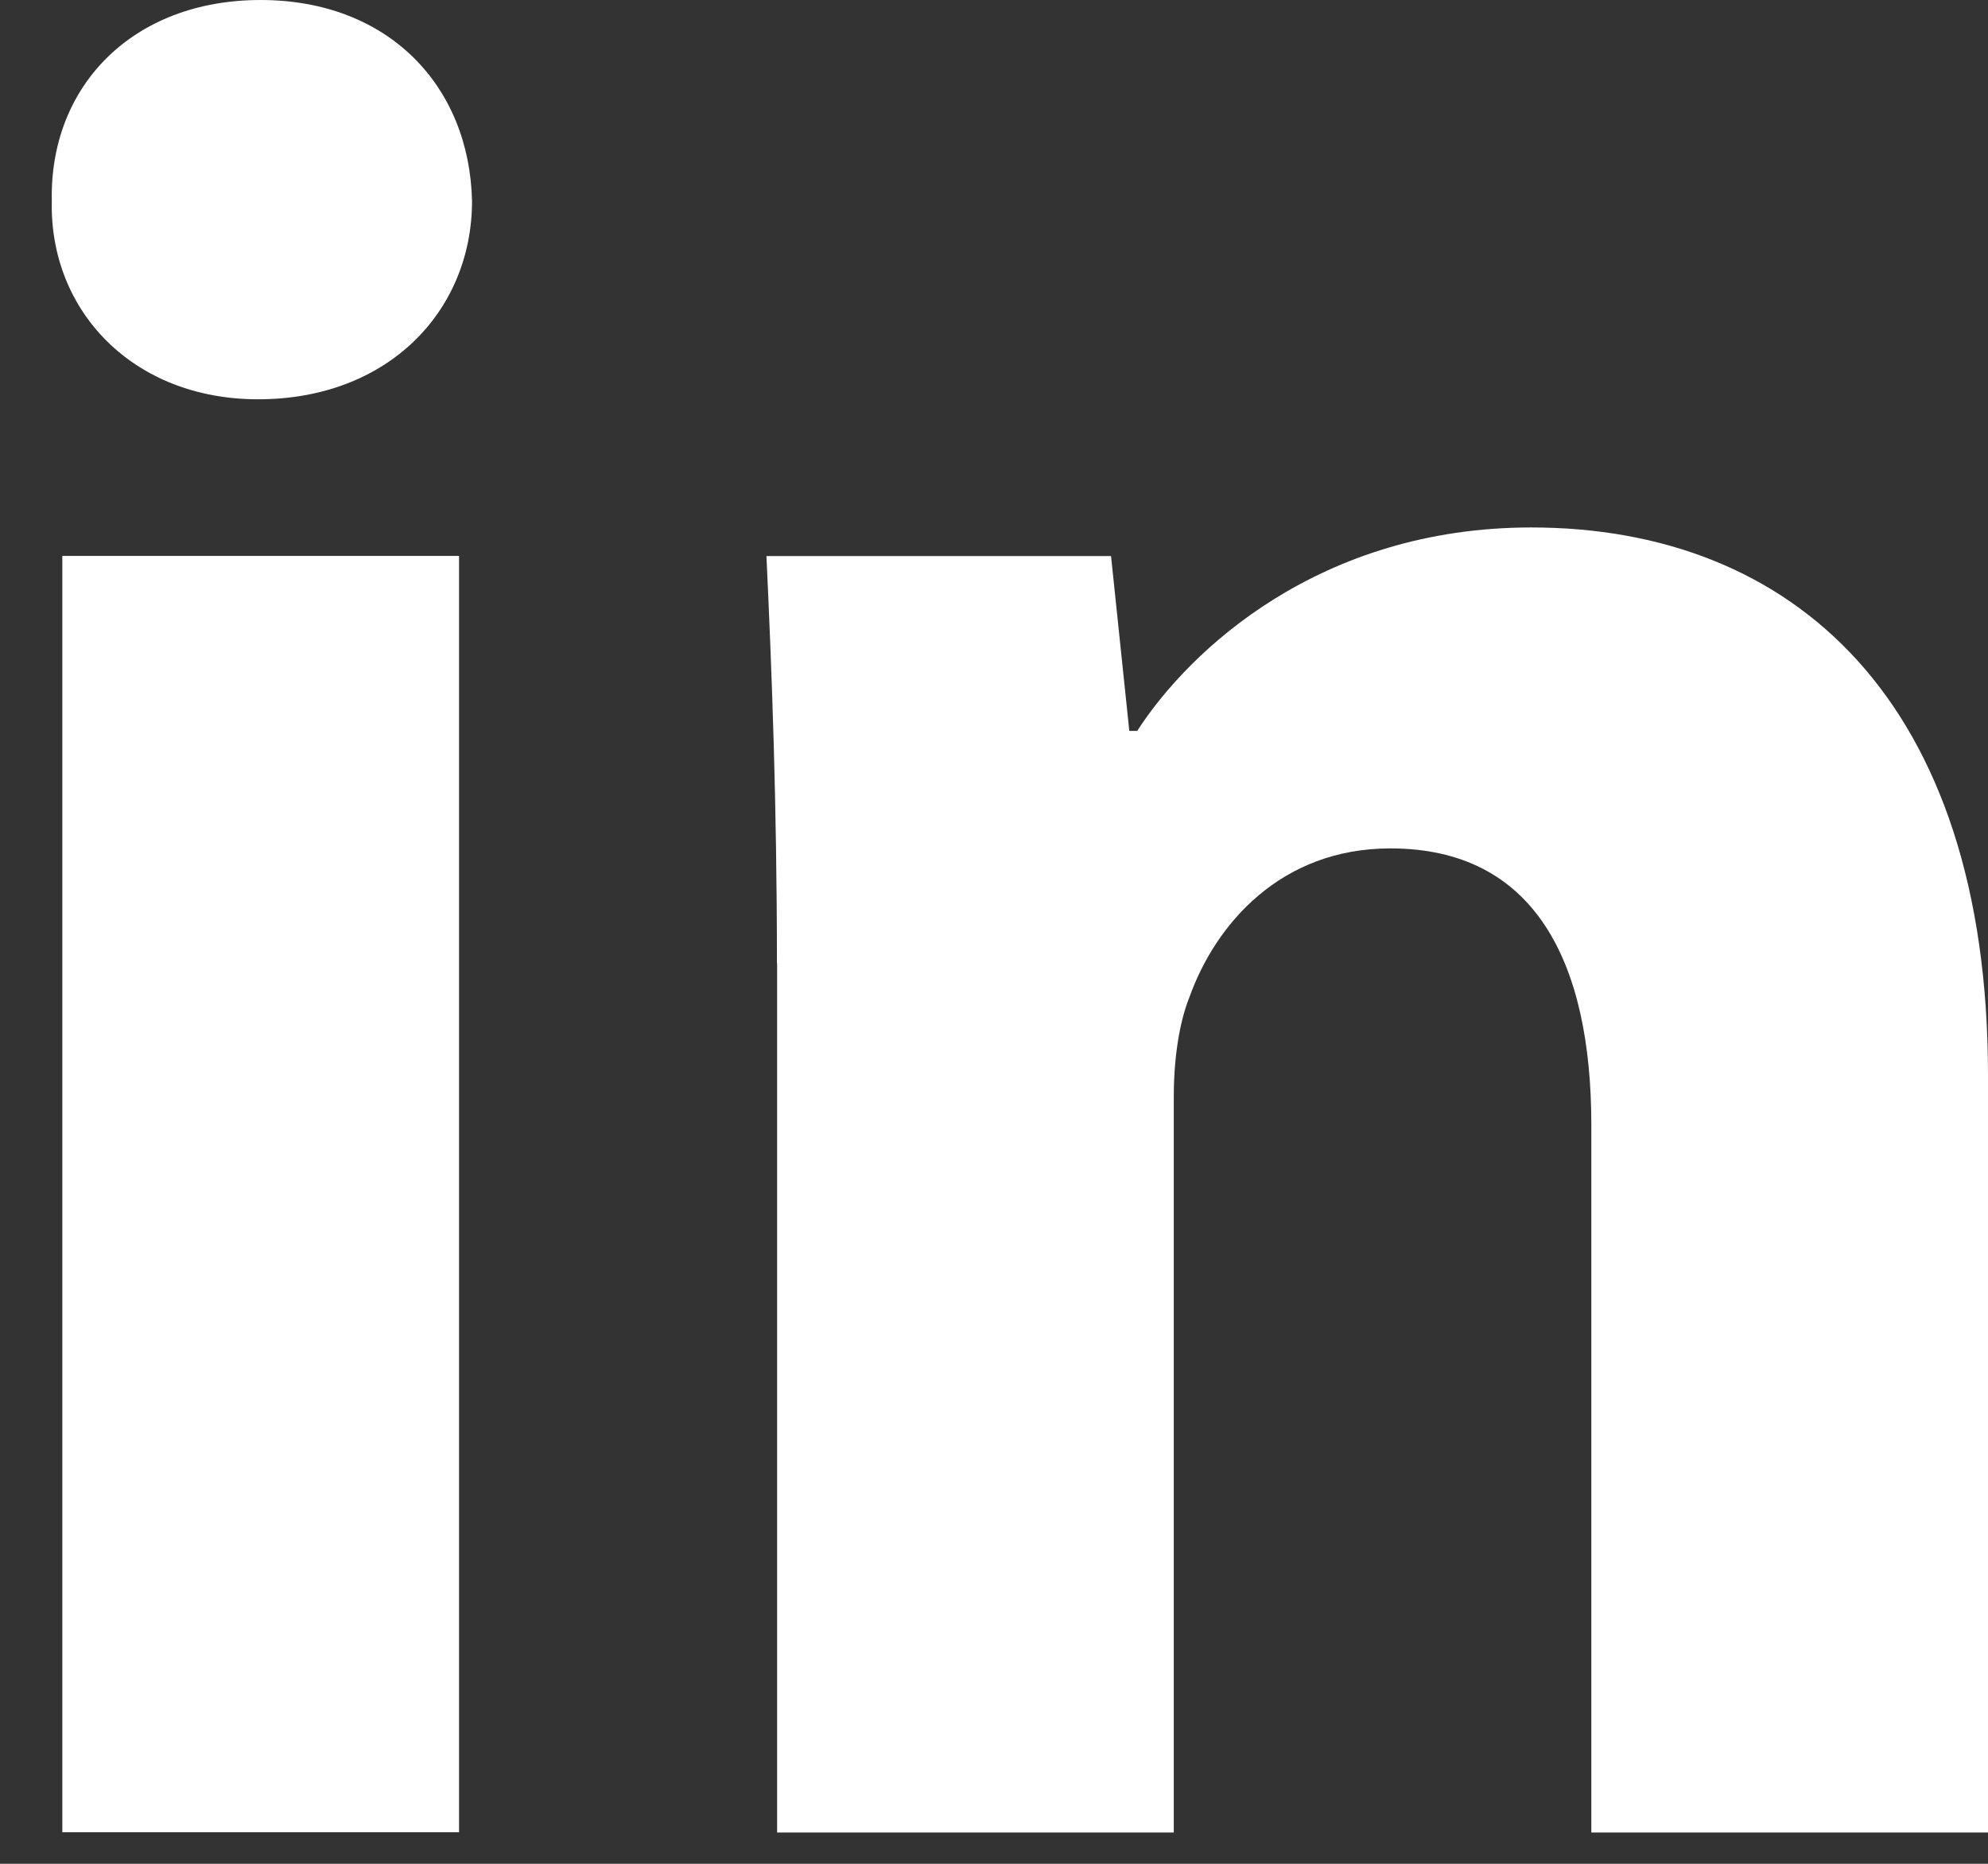 <svg width="32" height="30" viewBox="0 0 32 30" fill="none" xmlns="http://www.w3.org/2000/svg">
<rect x="0" y="0" width="32" height="30" fill="#333333" stroke="none"/>
<path fill-rule="evenodd" clip-rule="evenodd" d="M7.598 3.236C7.598 4.999 6.255 6.427 4.154 6.427C2.136 6.427 0.793 4.999 0.834 3.236C0.793 1.386 2.136 0 4.195 0C6.255 0 7.557 1.386 7.598 3.236ZM1.003 29.494V8.948H7.389V29.492H1.003V29.494Z" fill="white"/>
<path fill-rule="evenodd" clip-rule="evenodd" d="M12.506 15.505C12.506 12.942 12.422 10.757 12.337 8.951H17.884L18.178 11.765H18.305C19.145 10.463 21.245 8.49 24.648 8.49C28.849 8.49 32 11.263 32 17.31V29.496H25.615V18.11C25.615 15.462 24.691 13.656 22.38 13.656C20.615 13.656 19.566 14.875 19.146 16.05C18.977 16.471 18.894 17.058 18.894 17.648V29.496H12.509V15.505H12.506Z" fill="white"/>
</svg>
